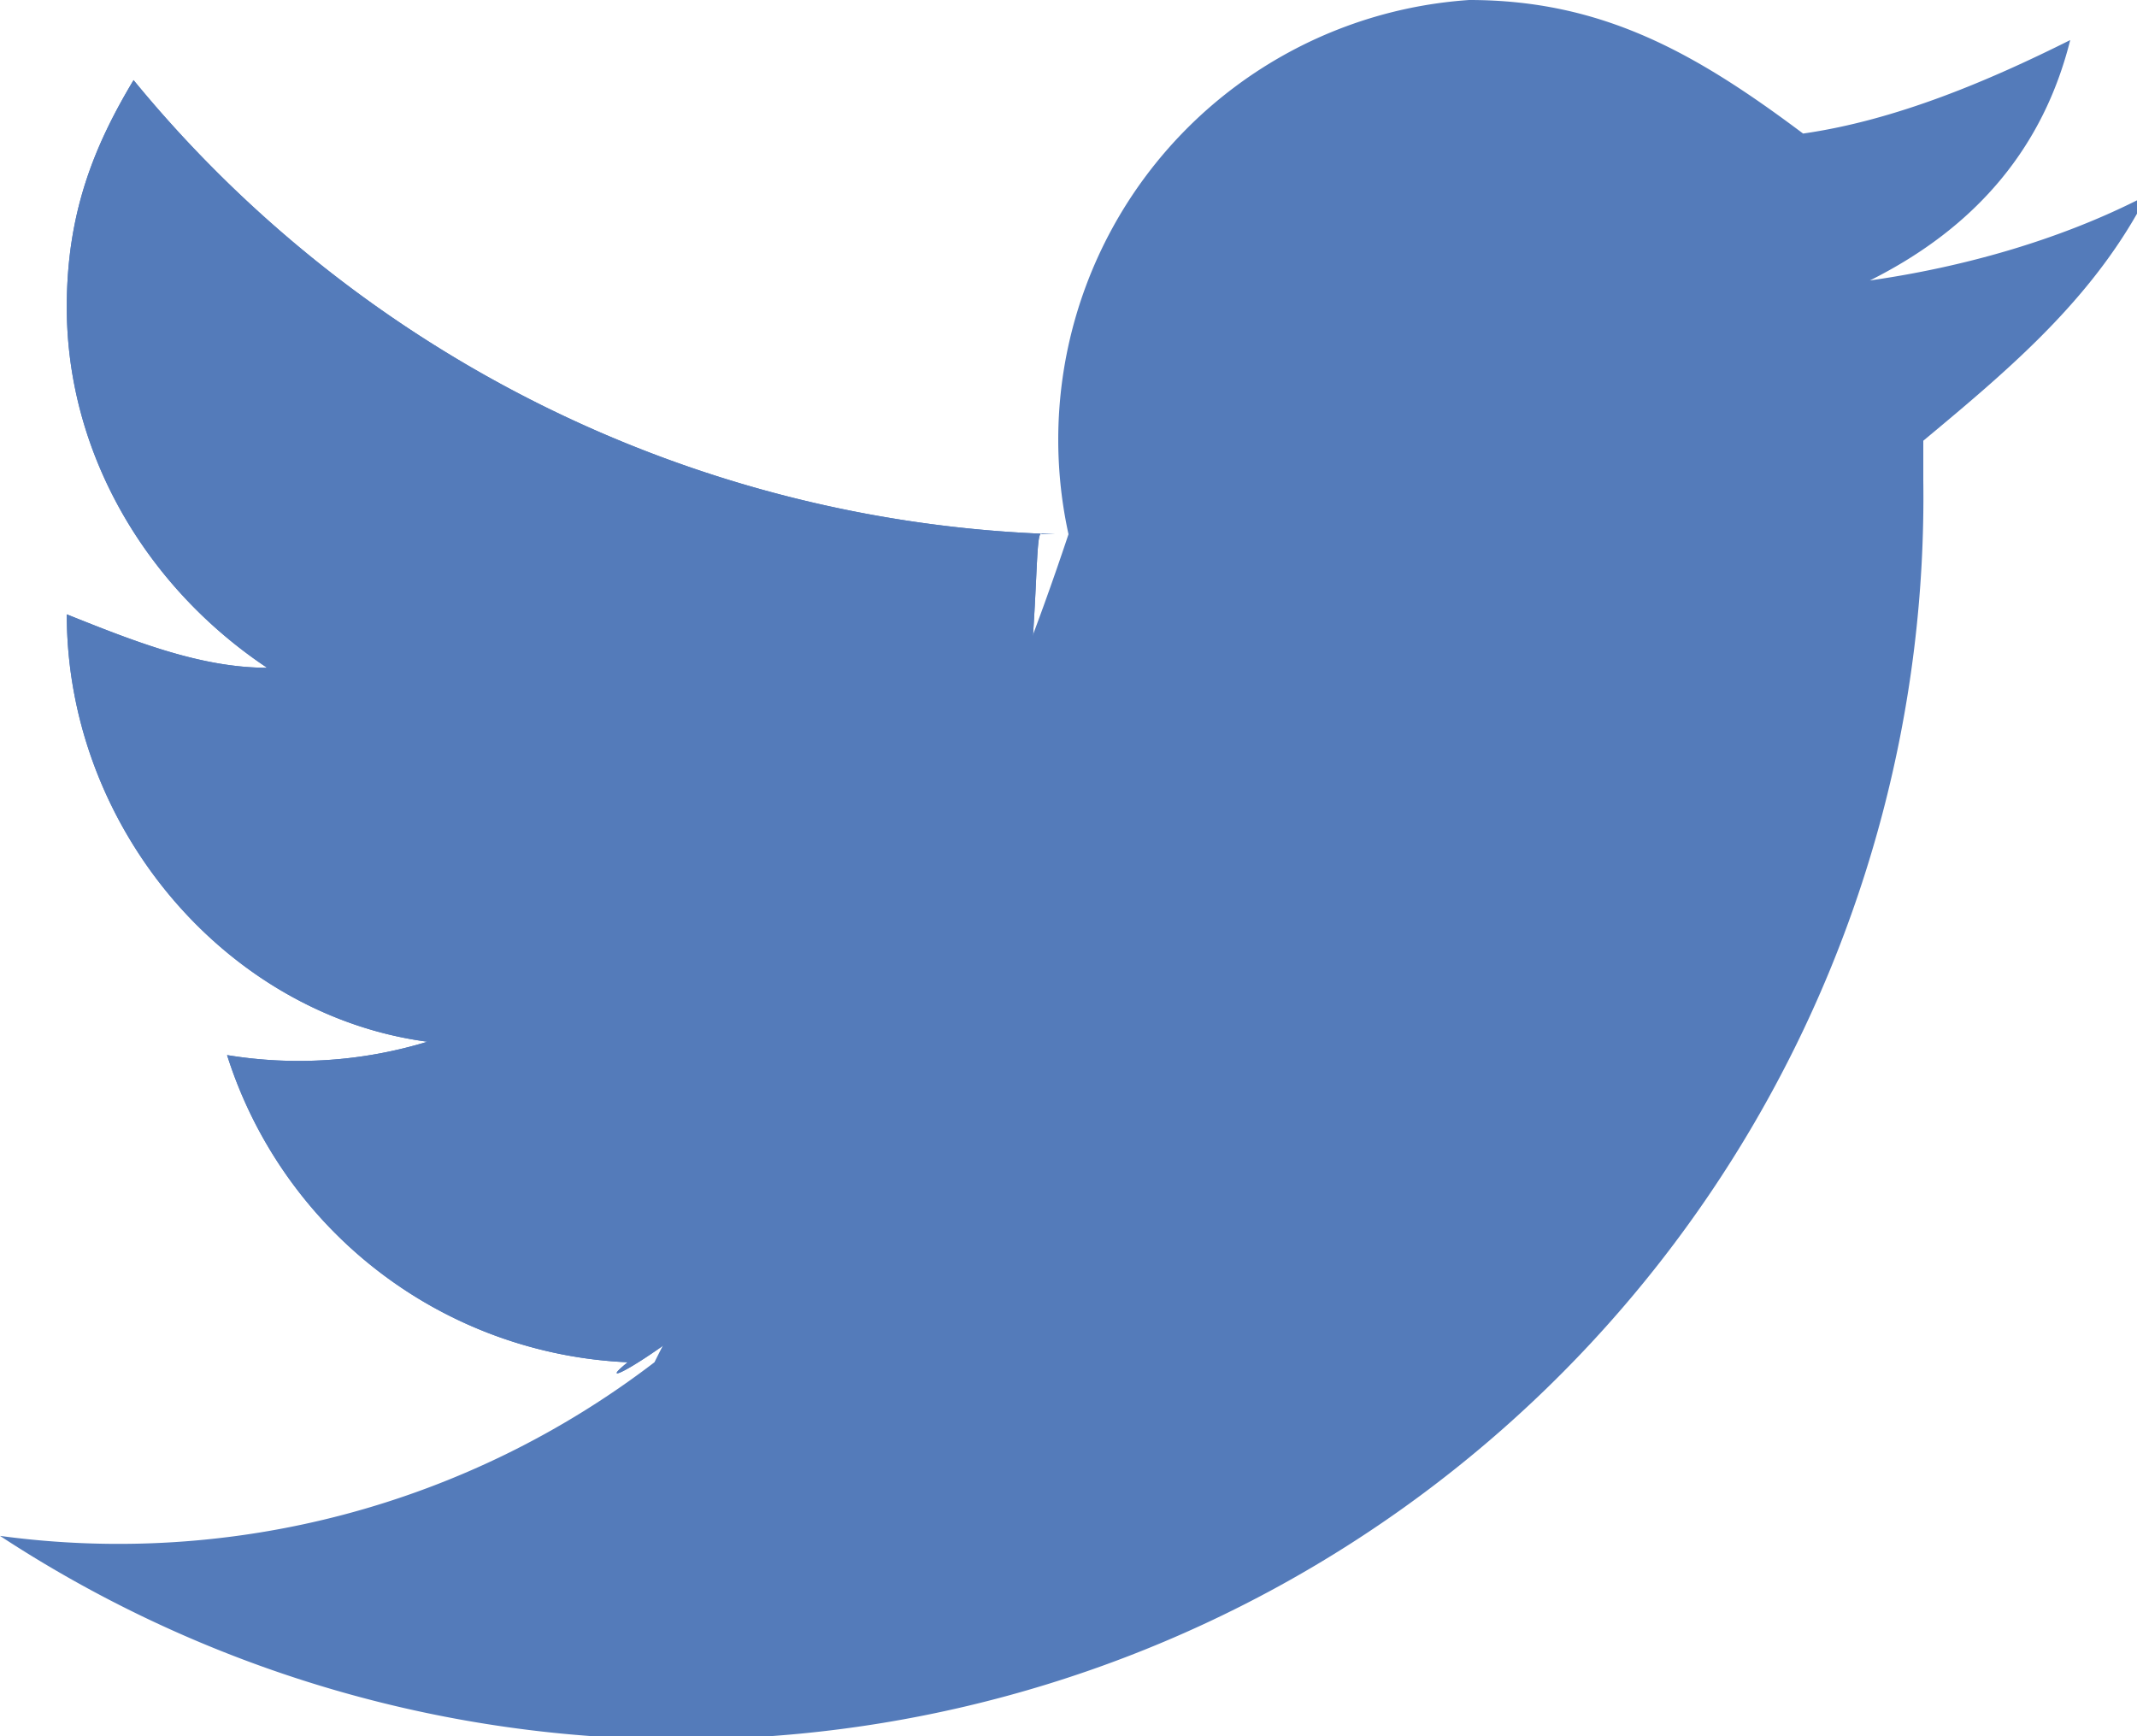<svg class="tweeter" viewBox="0 0 16 13" xmlns="http://www.w3.org/2000/svg"><g class="tweetclr" fill="#547BBA"><path d="M16 1.5c-.6.3-1.3.5-2 .6.8-.4 1.3-1 1.5-1.8-.6.3-1.3.6-2 .7C12.7.4 12 0 11 0a3.3 3.3 0 00-3 4c-1 3-2 4-3.1 6.2A6.6 6.6 0 010 11.5a9.3 9.3 0 0014.4-7.9v-.3c.6-.5 1.2-1 1.6-1.7z"/><path class="wings1" d="M7.9 4A9.3 9.3 0 011 .6c-.3.5-.5 1-.5 1.7C.5 3.4 1.1 4.4 2 5c-.5 0-1-.2-1.5-.4 0 1.6 1.2 3 2.7 3.2a3.3 3.3 0 01-1.5.1 3.3 3.3 0 003 2.3c-.5.4 1.4-.7 2.2-2.2 1-1.8.8-4.1.9-4z"/><path class="wings2" d="M7.9 4A9.3 9.3 0 011 .6c-.3.5-.5 1-.5 1.7C.5 3.4 1.1 4.4 2 5c-.5 0-1-.2-1.5-.4 0 1.6 1.2 3 2.7 3.2a3.3 3.3 0 01-1.5.1 3.3 3.3 0 003 2.3c-.5.4 1.4-.7 2.2-2.2 1-1.8.8-4.1.9-4z"/></g></svg>